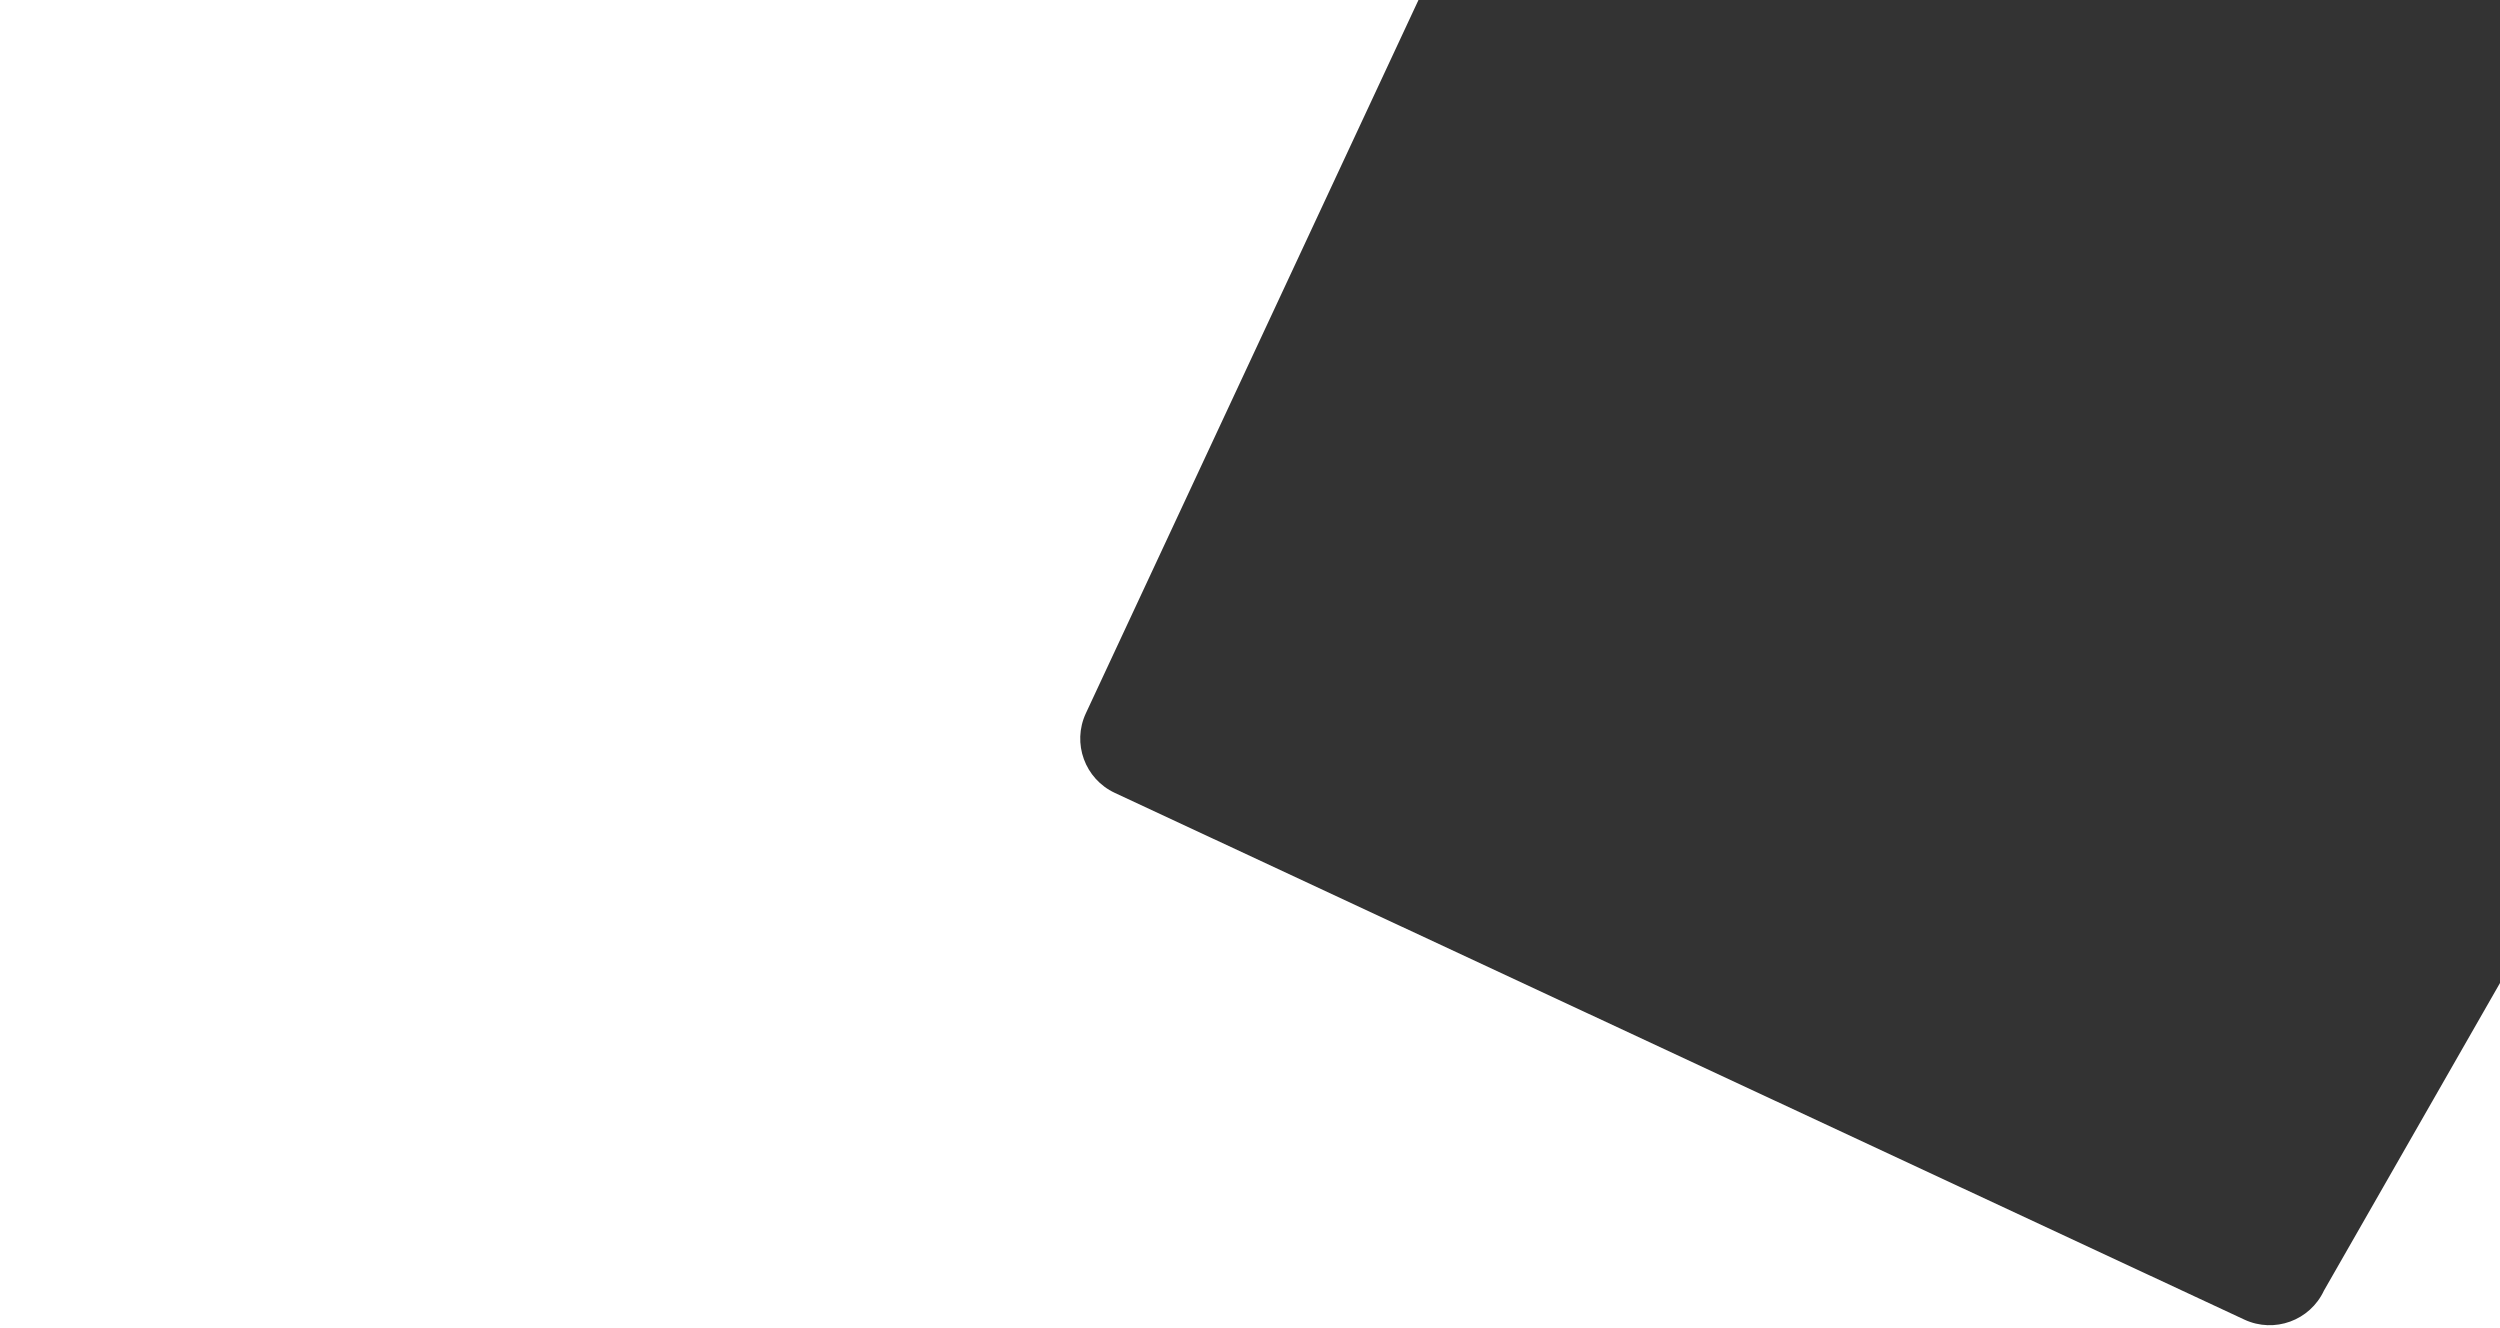 <?xml version="1.0" encoding="UTF-8"?>
<svg width="1920px" height="1020px" viewBox="0 0 1920 1020" version="1.1" xmlns="http://www.w3.org/2000/svg" xmlns:xlink="http://www.w3.org/1999/xlink">
    <rect x="0" y="0" width="1920" height="1020" fill="#333333" stroke="none"/>
    <!-- Generator: Sketch 51.2 (57519) - http://www.bohemiancoding.com/sketch -->
    <title>Combined Shape</title>
    <desc>Created with Sketch.</desc>
    <defs></defs>
    <g id="Page-1" stroke="none" stroke-width="1" fill="none" fill-rule="evenodd">
        <g id="Artboard" fill="#FFFFFF" fill-rule="nonzero">
            <path d="M 1089.388 0 L 833.94 547.81 C 823.204 570.835 833.165 598.204 856.19 608.94 L 1723.657 1013.447 C 1746.682 1024.184 1774.051 1014.222 1784.788 991.197 L 2098.142 443.674 L 2094.651 1273.174 L 0 1270.984 L 0 0 L 1089.388 0 Z" id="Combined-Shape" style=""></path>
        </g>
    </g>
</svg>